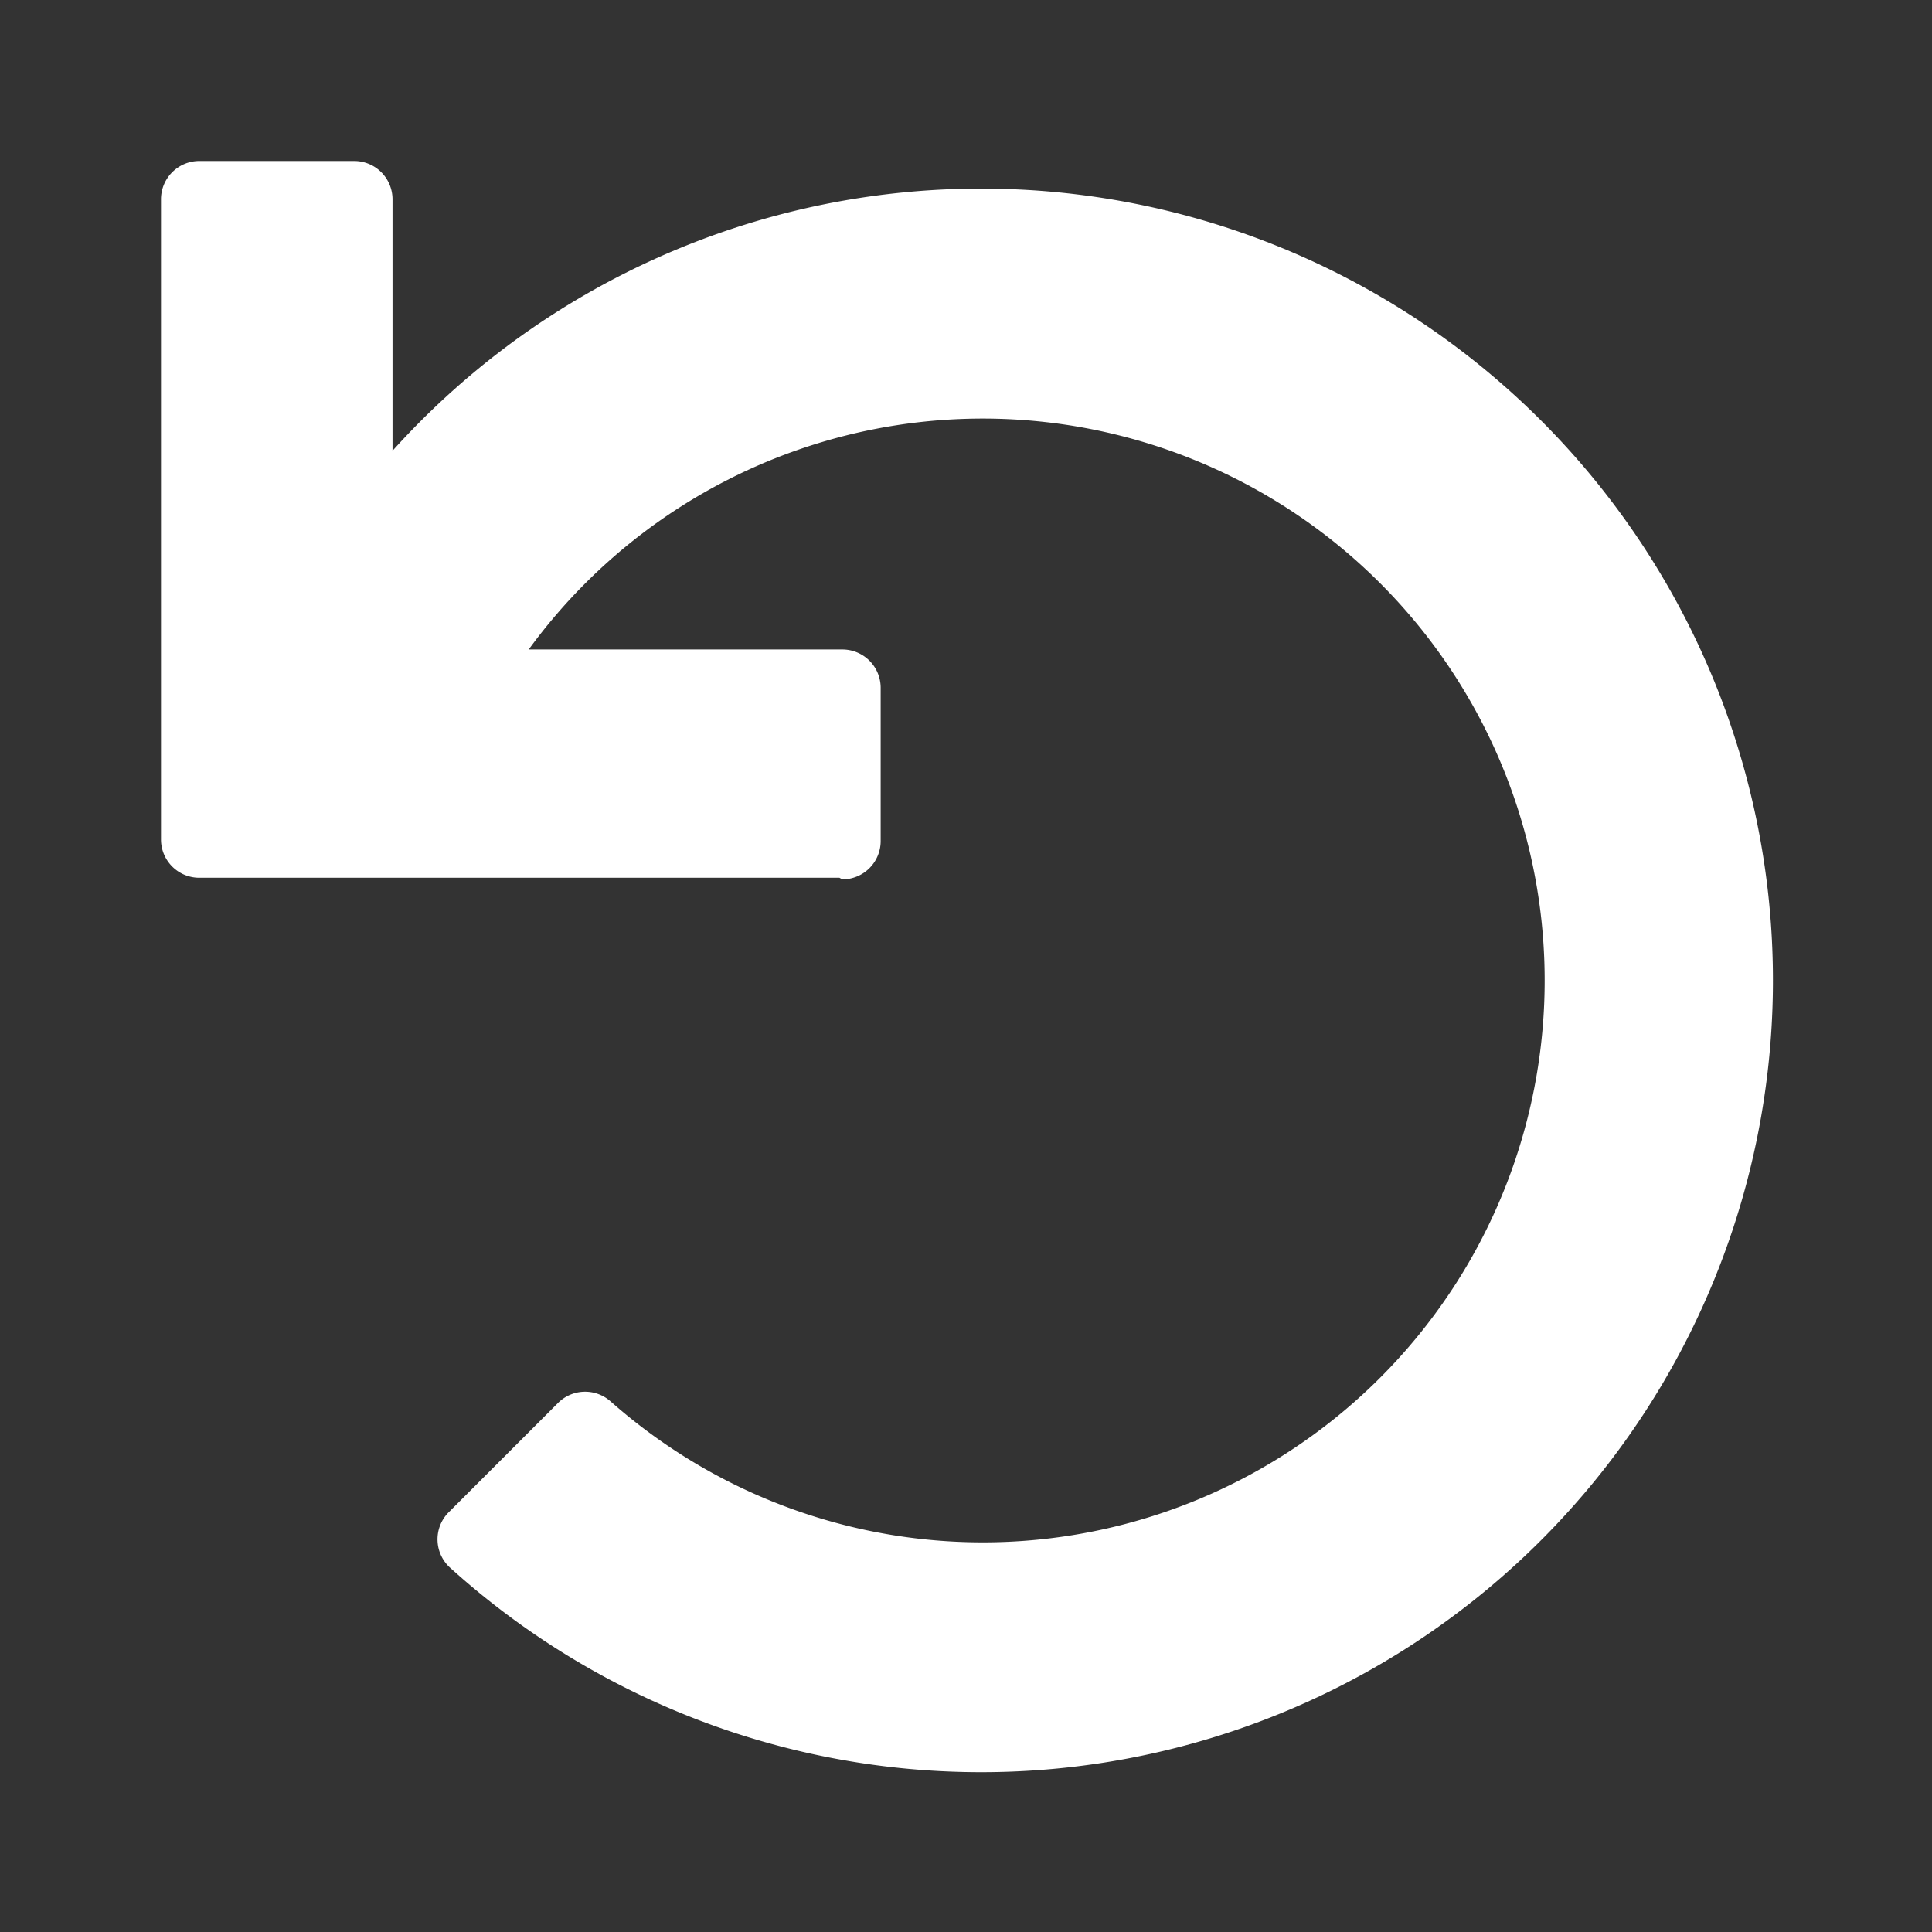 <?xml version="1.0" encoding="UTF-8"?> <svg xmlns="http://www.w3.org/2000/svg" id="c592e4ae-8d33-4a50-b6fe-ee6755e1f06b" data-name="nav-page" viewBox="0 0 60 60"><rect x="0" y="0" width="60" height="60" fill="#333333" stroke="none"/><defs><style>.d14d1b95-0071-40f3-851c-601ec4cbec92{fill:none;}.c3c877f7-9cda-453e-b157-e55e198b3d3c{fill:#fff;}</style></defs><title>icon-nav-page-undo-solid</title><g id="4f7cca17-ba8e-44d5-8765-e3c6e3be0362" data-name="undo-solid"><rect class="d14d1b95-0071-40f3-851c-601ec4cbec92" width="60" height="60"></rect><path class="c3c877f7-9cda-453e-b157-e55e198b3d3c" d="M26.07,27.26H6.21A1.19,1.19,0,0,1,5,26.07V6.21A1.19,1.19,0,0,1,6.21,5H11a1.19,1.19,0,0,1,1.19,1.19V14a24.59,24.59,0,1,1,1.77,34.67,1.19,1.19,0,0,1,0-1.73l3.37-3.37a1.19,1.19,0,0,1,1.63-.05,17.45,17.45,0,1,0-2.54-23.35h9.74a1.19,1.19,0,0,1,1.19,1.19v4.76a1.19,1.19,0,0,1-1.19,1.19Z"></path></g></svg> 
